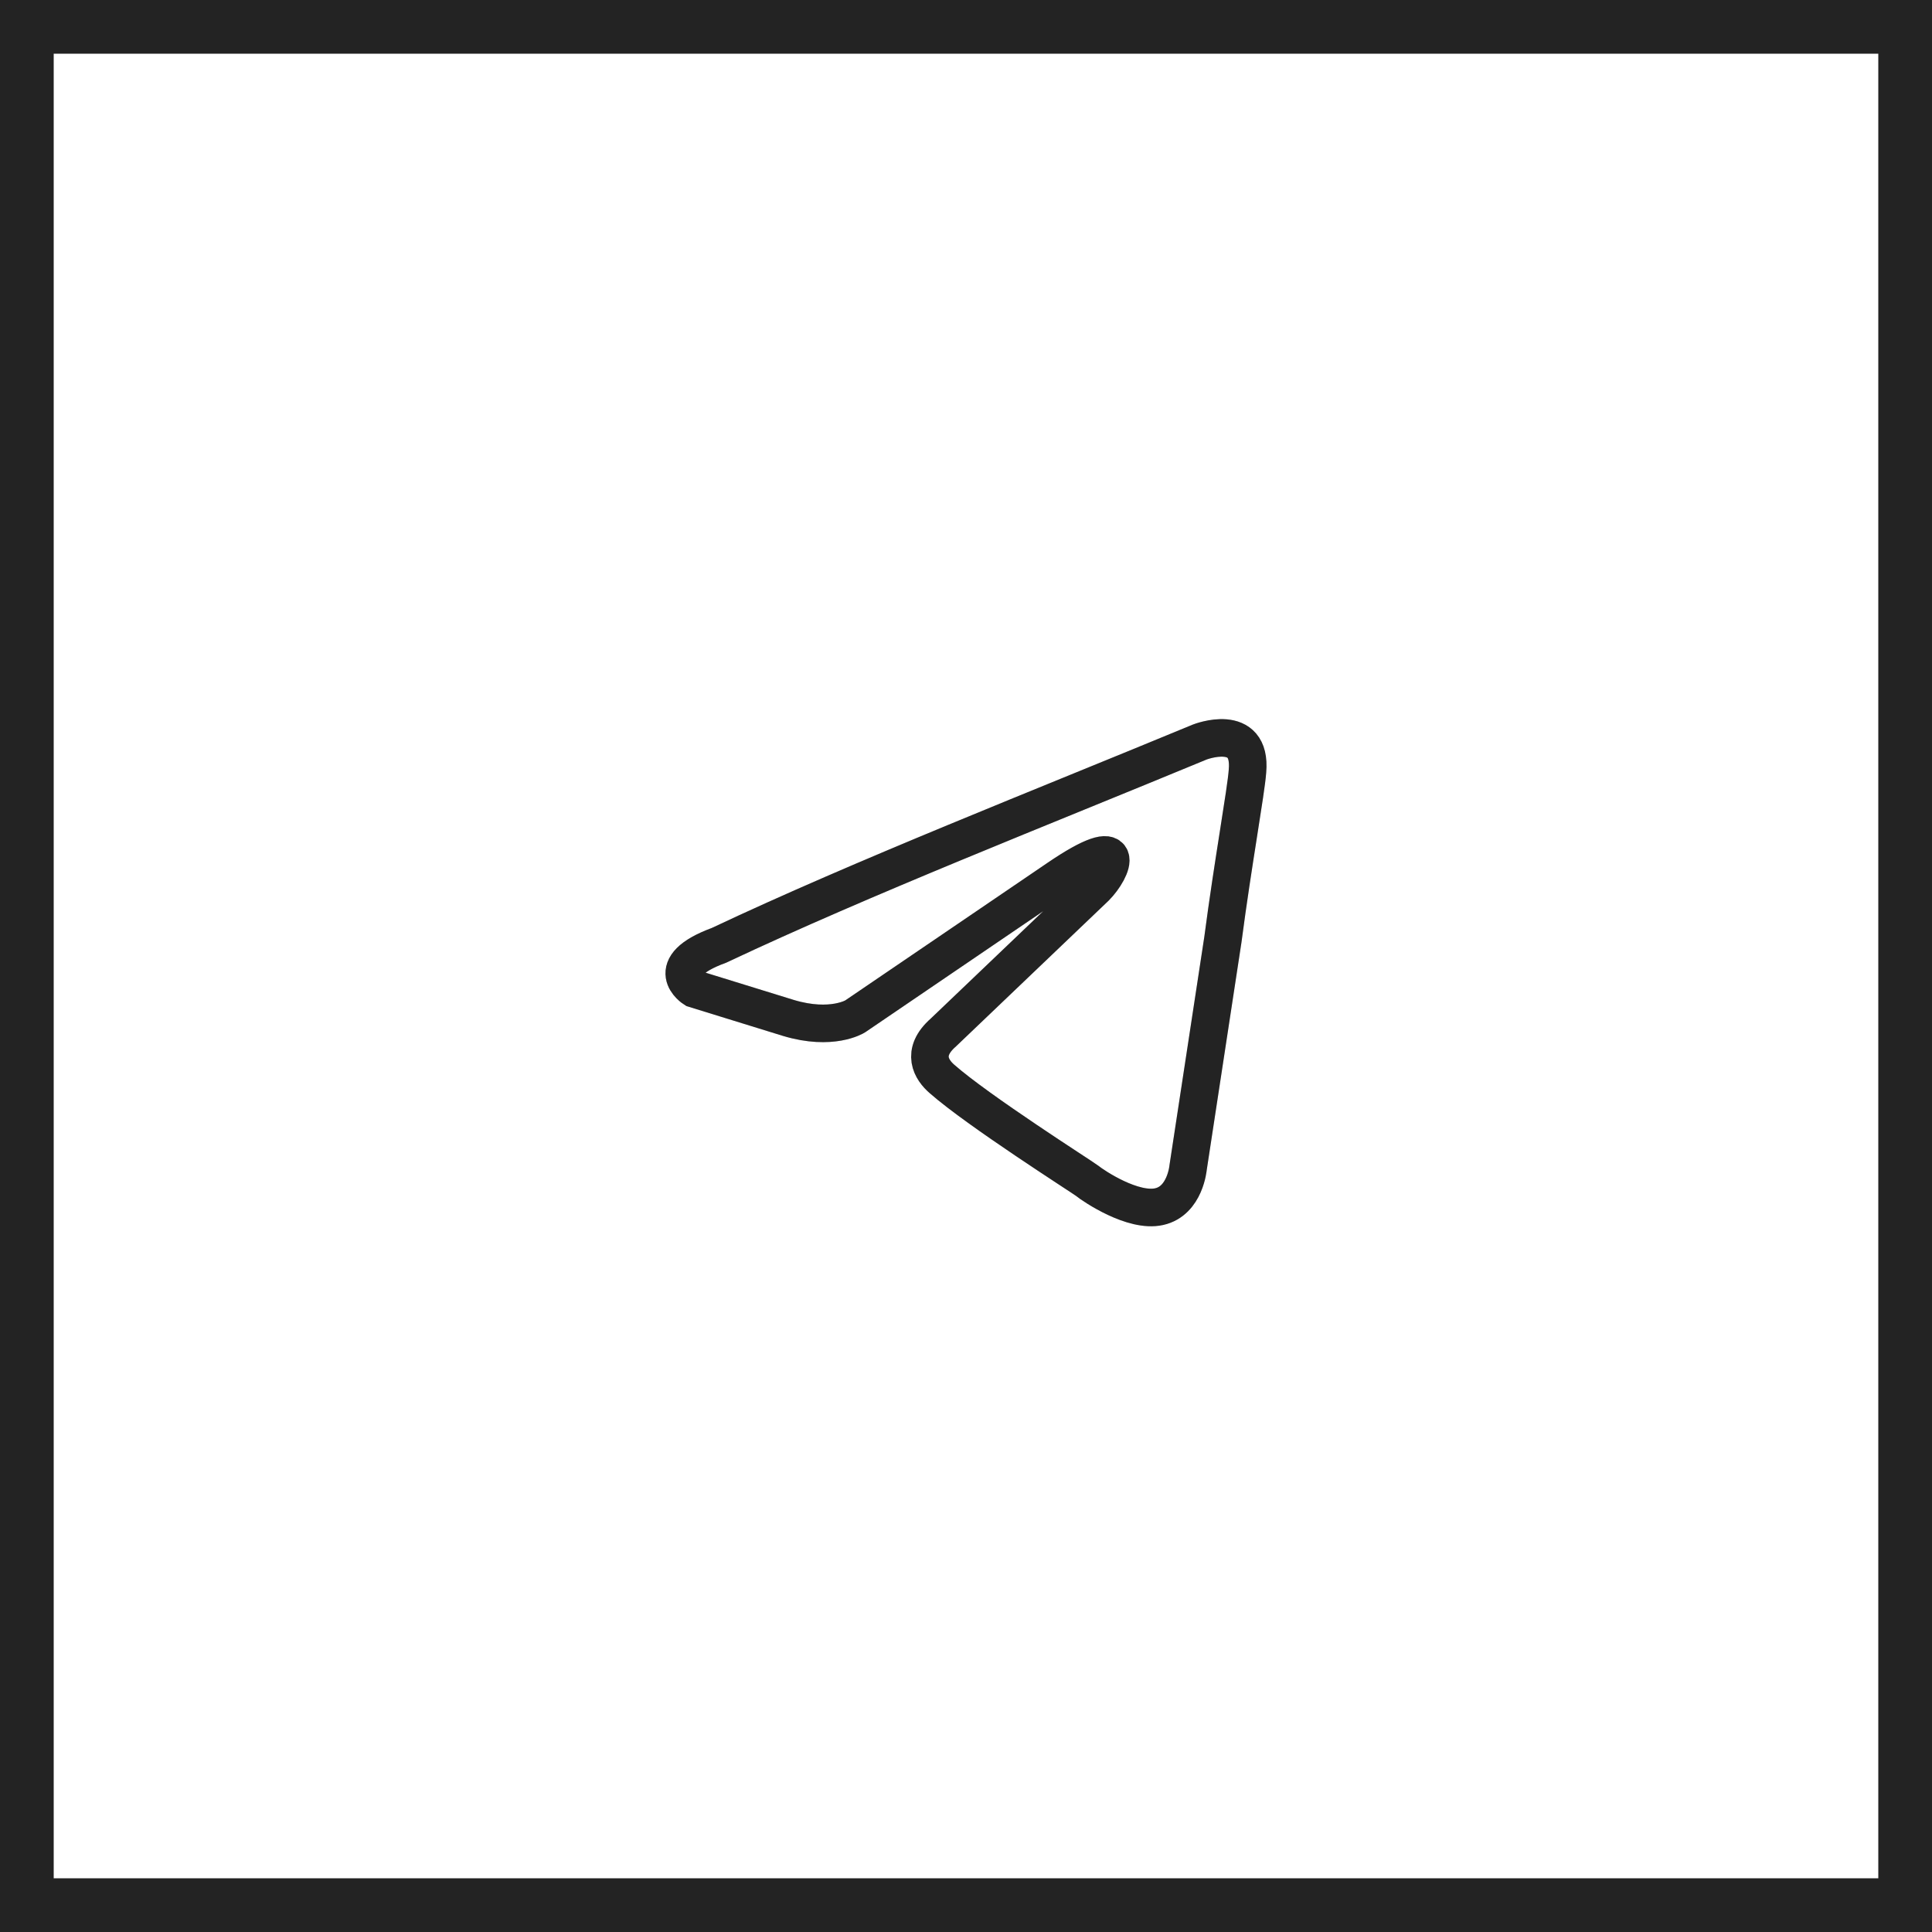 <?xml version="1.0" encoding="UTF-8"?> <svg xmlns="http://www.w3.org/2000/svg" width="36" height="36" viewBox="0 0 36 36" fill="none"> <path d="M22.355 13.827C22.355 13.827 23.326 13.448 23.245 14.368C23.218 14.747 22.975 16.073 22.787 17.506L22.139 21.754C22.139 21.754 22.085 22.376 21.599 22.484C21.114 22.593 20.385 22.106 20.25 21.997C20.142 21.916 18.227 20.699 17.552 20.104C17.363 19.941 17.147 19.617 17.579 19.238L20.412 16.533C20.736 16.208 21.06 15.45 19.711 16.37L15.933 18.94C15.933 18.94 15.502 19.211 14.692 18.968L12.938 18.426C12.938 18.426 12.291 18.021 13.397 17.615C16.095 16.343 19.414 15.045 22.355 13.827Z" stroke="#2C2C2C" stroke-width="0.7"></path> <path d="M22.355 13.827C22.355 13.827 23.326 13.448 23.245 14.368C23.218 14.747 22.975 16.073 22.787 17.506L22.139 21.754C22.139 21.754 22.085 22.376 21.599 22.484C21.114 22.593 20.385 22.106 20.25 21.997C20.142 21.916 18.227 20.699 17.552 20.104C17.363 19.941 17.147 19.617 17.579 19.238L20.412 16.533C20.736 16.208 21.06 15.45 19.711 16.37L15.933 18.94C15.933 18.94 15.502 19.211 14.692 18.968L12.938 18.426C12.938 18.426 12.291 18.021 13.397 17.615C16.095 16.343 19.414 15.045 22.355 13.827Z" stroke="black" stroke-opacity="0.2" stroke-width="0.7"></path> <rect x="0.5" y="0.5" width="35" height="35" stroke="#2C2C2C"></rect> <rect x="0.5" y="0.5" width="35" height="35" stroke="black" stroke-opacity="0.2"></rect> </svg> 